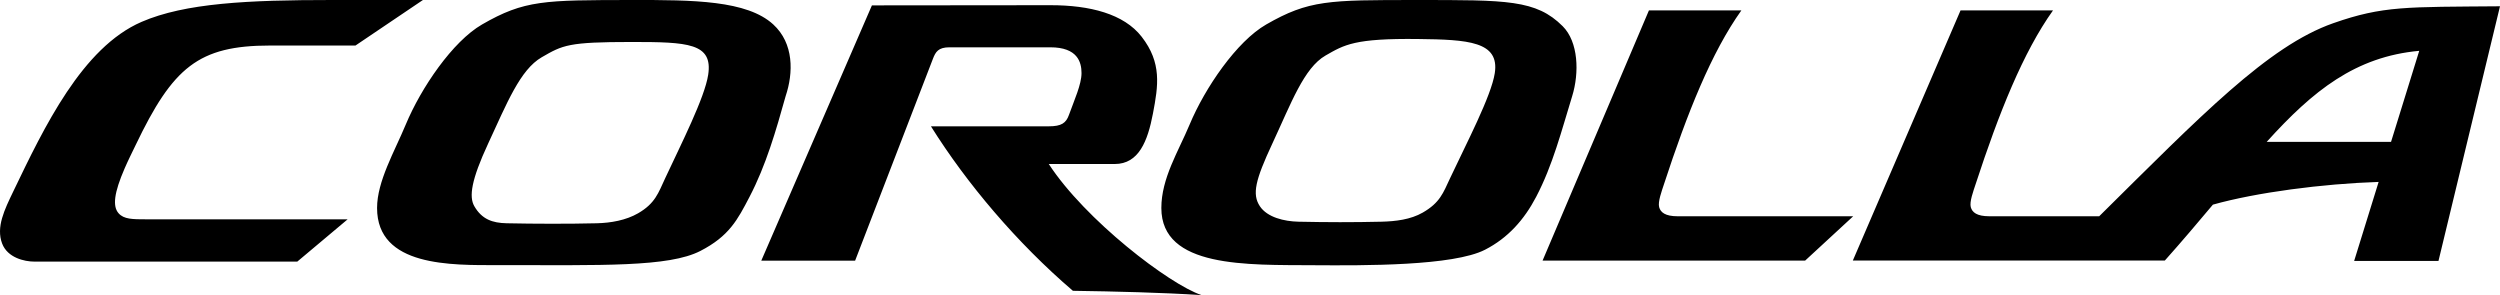 <?xml version="1.0" encoding="UTF-8" standalone="no"?>
<!-- Created with Inkscape (http://www.inkscape.org/) -->

<svg
   width="251.354mm"
   height="29.671mm"
   viewBox="0 0 251.354 29.671"
   version="1.1"
   id="svg1"
   xml:space="preserve"
   xmlns:inkscape="http://www.inkscape.org/namespaces/inkscape"
   xmlns:sodipodi="http://sodipodi.sourceforge.net/DTD/sodipodi-0.dtd"
   xmlns="http://www.w3.org/2000/svg"
   xmlns:svg="http://www.w3.org/2000/svg"><sodipodi:namedview
     id="namedview1"
     pagecolor="#ffffff"
     bordercolor="#000000"
     borderopacity="0.25"
     inkscape:showpageshadow="2"
     inkscape:pageopacity="0.0"
     inkscape:pagecheckerboard="0"
     inkscape:deskcolor="#d1d1d1"
     inkscape:document-units="mm" /><defs
     id="defs1" /><g
     inkscape:label="Layer 1"
     inkscape:groupmode="layer"
     id="layer1-7"
     transform="translate(205.102,-265.045)"><path
       id="path1"
       style="fill:#000000;fill-opacity:1;stroke-width:0.646;paint-order:stroke fill markers"
       d="m -171.732,265.045 c -8.438,0 -14.761,0.306 -19.134,2.198 -5.969,2.583 -9.791,10.576 -12.892,17.03 -0.892,1.856 -1.755,3.599 -1.131,5.254 0.542,1.438 2.259,1.819 3.224,1.819 h 26.454 l 5.062,-4.251 h -20.23 c -1.402,0 -2.261,-0.003 -2.797,-0.605 -0.623,-0.699 -0.464,-2.05 0.608,-4.521 0.358,-0.826 0.767,-1.637 1.109,-2.349 3.739,-7.804 6.303,-9.998 13.51,-9.998 h 8.587 l 6.78,-4.576 z m 30.125,0 c -8.784,0.014 -10.765,-9.8e-4 -15.032,2.462 -2.95,1.703 -6.127,6.357 -7.674,10.076 -1.125,2.704 -2.878,5.689 -2.878,8.376 0,5.927 7.482,5.742 12.164,5.742 10.498,0 17.157,0.21 20.336,-1.423 2.9,-1.49 3.748,-3.141 4.945,-5.436 1.661,-3.183 2.657,-6.641 3.633,-10.131 0.789,-2.346 0.84,-5.303 -1.249,-7.214 -2.636,-2.413 -7.995,-2.463 -14.247,-2.452 z m 24.169,0.541 -11.125,25.67 h 9.435 l 7.822,-20.294 c 0.27,-0.7 0.541,-1.16 1.662,-1.16 h 10.144 c 2.742,0 3.136,1.496 3.136,2.593 0,1.135 -0.724,2.704 -1.266,4.211 -0.289,0.803 -0.74,1.14 -2.026,1.14 h -11.847 c 3.589,5.735 8.636,11.712 14.273,16.537 4.243,0.062 9.08,0.18 12.935,0.433 -3.257,-1.092 -11.706,-7.569 -15.361,-13.181 h 6.632 c 2.417,0 3.312,-2.294 3.843,-5.081 0.534,-2.804 0.903,-5.087 -1.135,-7.714 -1.785,-2.301 -5.202,-3.176 -9.184,-3.172 z m 163.69,0.09 c -9.377,0.081 -11.744,-0.062 -16.777,1.706 -6.557,2.303 -13.321,9.323 -23.52,19.406 H -5.101 c -1.241,0 -1.715,-0.392 -1.856,-0.919 -0.143,-0.535 0.259,-1.61 0.487,-2.306 2.343,-7.171 4.775,-13.255 7.782,-17.474 h -9.296 l -10.832,25.154 h 31.368 c 1.769,-1.984 3.336,-3.838 4.835,-5.623 4.371,-1.229 11.021,-2.098 16.662,-2.284 l -2.461,7.944 h 8.478 z m -85.567,0.414 -10.693,25.154 26.401,1.5e-4 4.828,-4.455 h -17.654 c -1.241,0 -1.714,-0.392 -1.855,-0.919 -0.143,-0.535 0.259,-1.61 0.486,-2.306 2.343,-7.171 4.775,-13.255 7.782,-17.474 z m -102.293,3.176 c 5.679,0 8.195,0.114 7.708,3.3 -0.351,2.299 -2.702,6.926 -4.321,10.393 -0.692,1.483 -0.999,2.532 -2.726,3.53 -1.219,0.704 -2.739,0.97 -4.146,1.004 -2.768,0.068 -6.296,0.061 -9.064,0 -1.43,-0.03 -2.493,-0.394 -3.255,-1.714 -0.551,-0.955 -0.309,-2.639 1.384,-6.287 1.889,-4.07 3.223,-7.439 5.388,-8.688 2.133,-1.232 2.667,-1.538 9.033,-1.538 z m 179.741,0.889 -2.836,9.155 H 22.794 c 4.665,-5.162 8.931,-8.57 15.34,-9.155 z M -62.708,265.046 c -8.818,0 -10.807,-9.5e-4 -15.091,2.462 -2.962,1.703 -6.151,6.357 -7.704,10.076 -1.129,2.704 -2.835,5.377 -2.835,8.376 0,6.049 8.65,5.706 15.323,5.751 5.074,0.034 14.024,0.079 17.216,-1.556 2.311,-1.183 3.939,-3.017 5.141,-5.312 1.684,-3.215 2.55,-6.648 3.625,-10.131 0.729,-2.362 0.628,-5.456 -0.957,-7.036 -2.677,-2.667 -5.603,-2.63 -14.718,-2.63 z m 0.192,3.921 c 5.013,0.059 8.191,0.242 7.703,3.428 -0.355,2.315 -2.87,7.098 -4.495,10.565 -0.695,1.483 -1.014,2.462 -2.749,3.459 -1.223,0.704 -2.738,0.882 -4.15,0.916 -2.779,0.067 -5.558,0.061 -8.337,0 -1.436,-0.03 -3.145,-0.435 -3.888,-1.555 -0.804,-1.213 -0.452,-2.639 1.248,-6.287 1.897,-4.07 3.179,-7.617 5.353,-8.865 1.913,-1.098 2.926,-1.737 9.316,-1.661 z"
       sodipodi:nodetypes="sssssccsssssscsssssssssssccssssssscsccsssscccccscsssccccccsccccccsssssssssssssccsssssssssssssssssssss"
       inkscape:export-filename="Toyota Corolla 2000.svg"
       inkscape:export-xdpi="96"
       inkscape:export-ydpi="96" /></g></svg>
